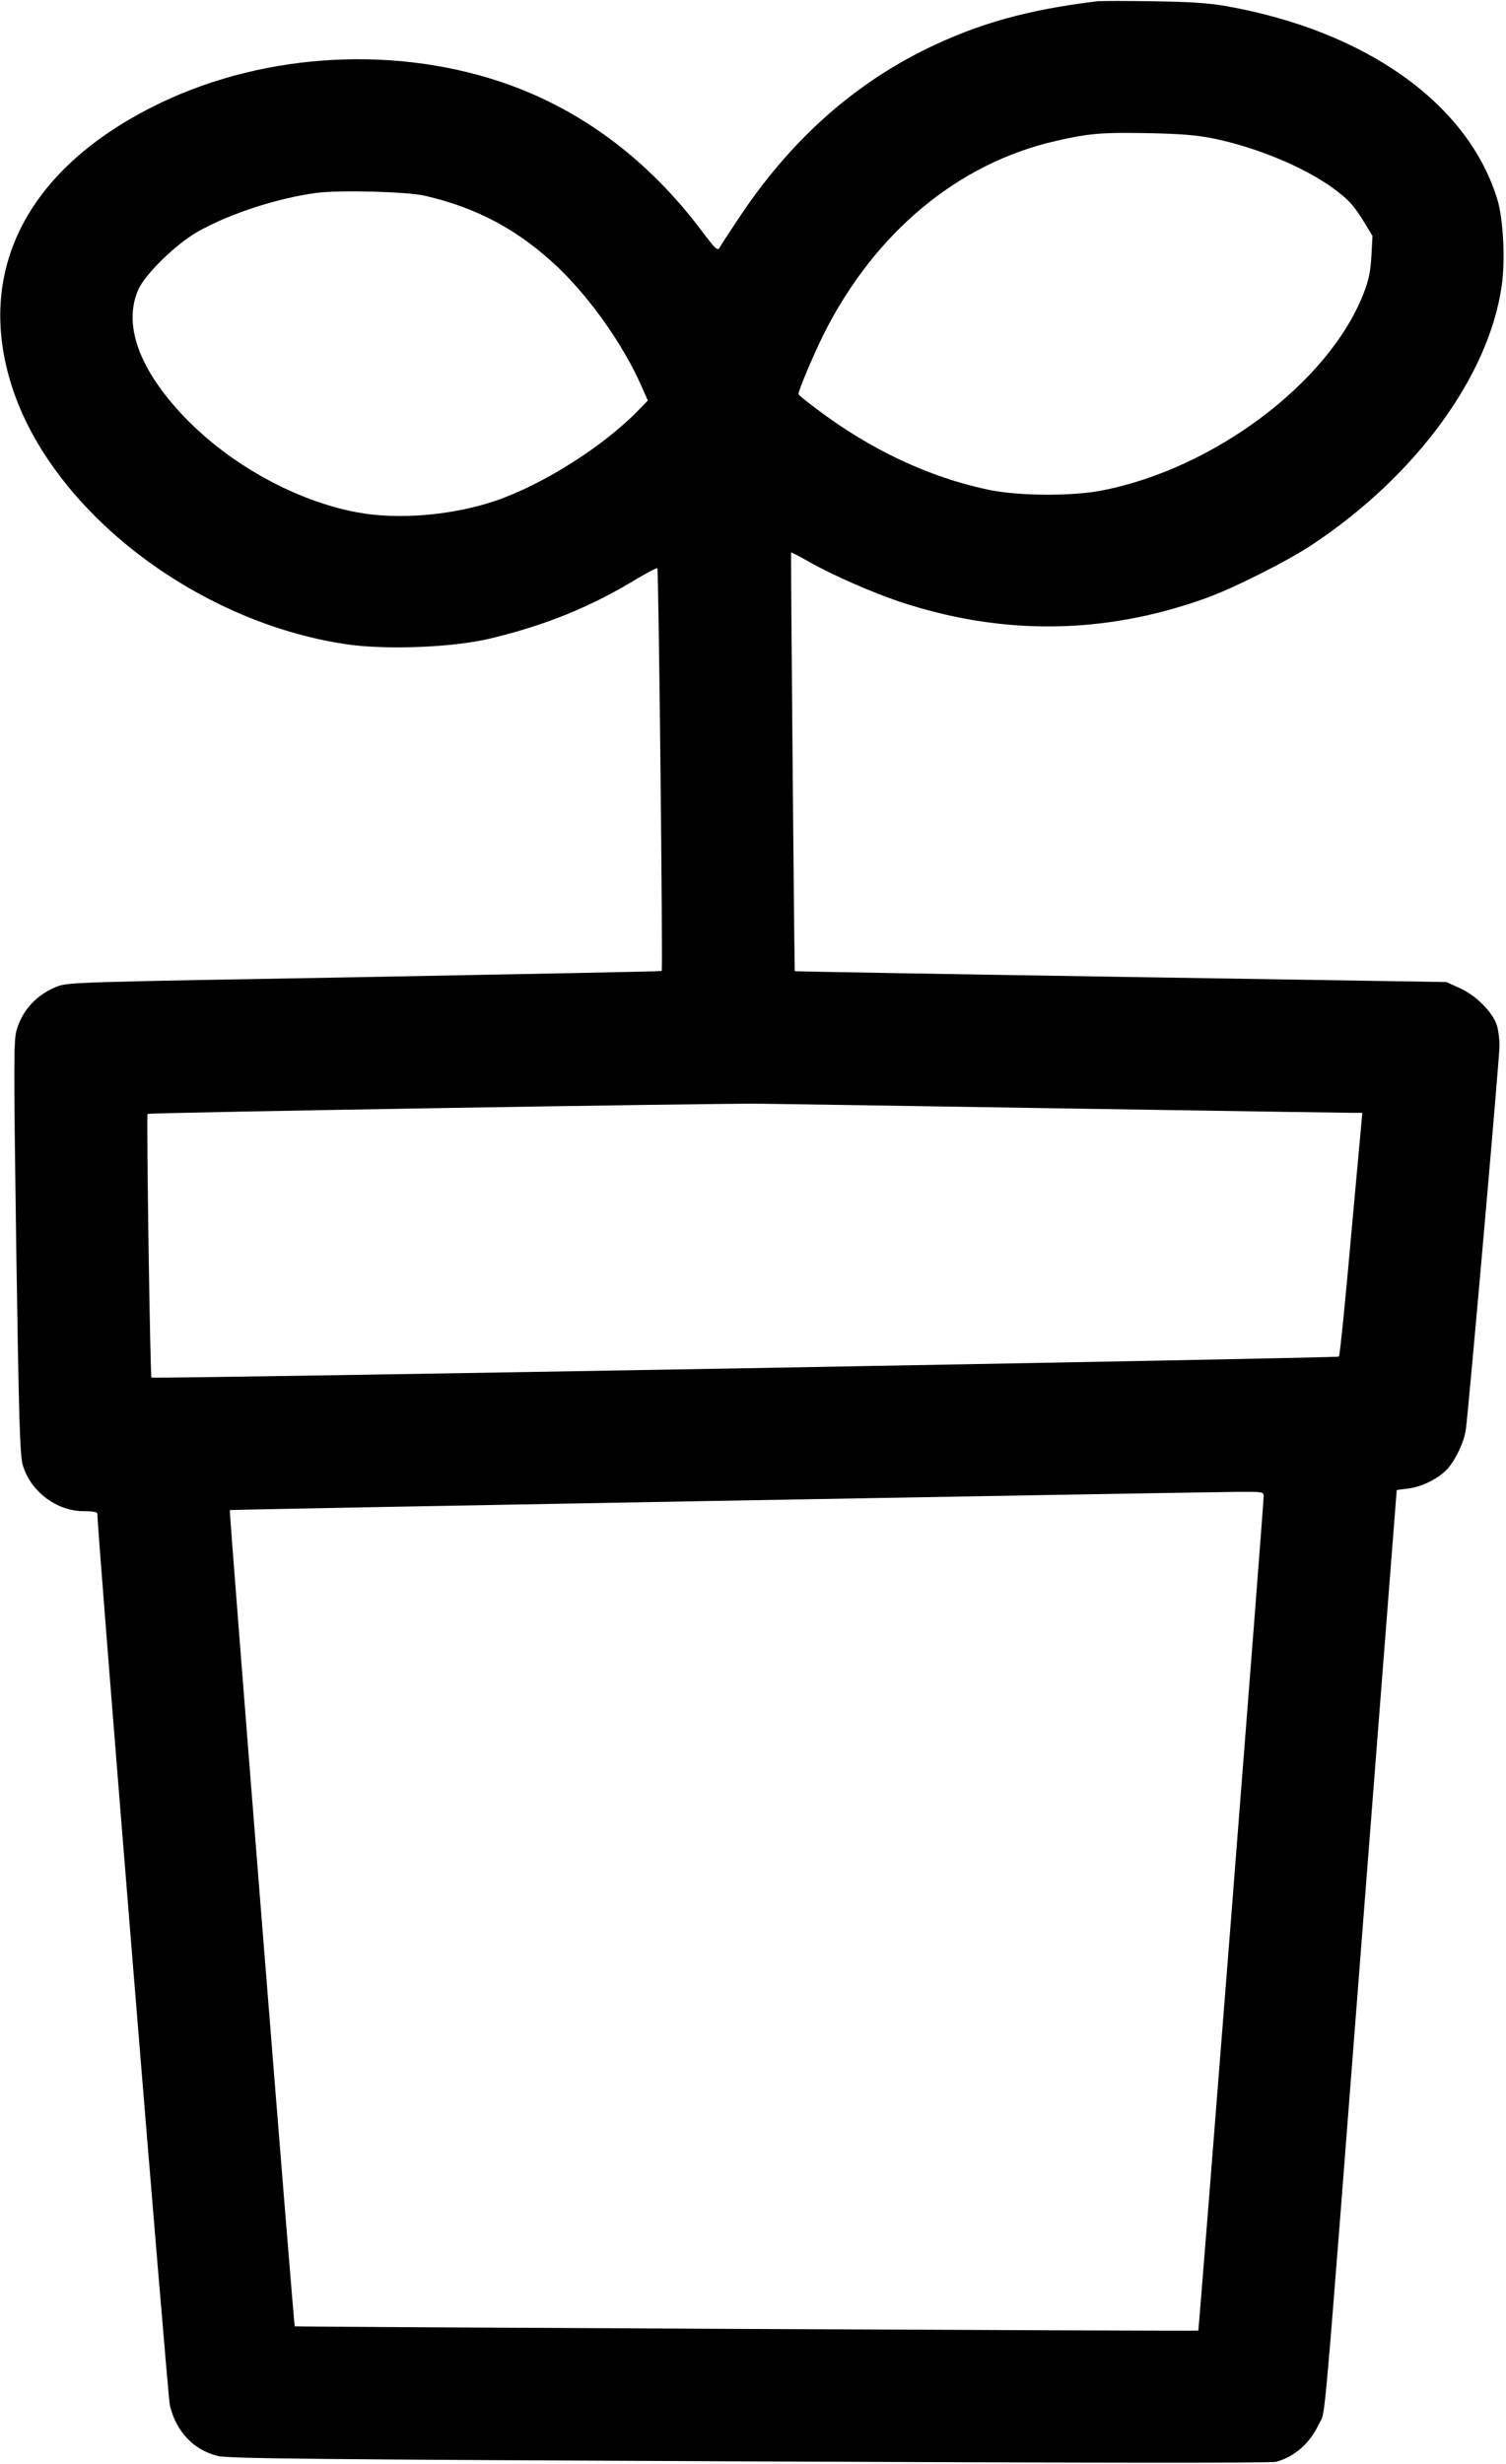 <?xml version="1.0" standalone="no"?>
<!DOCTYPE svg PUBLIC "-//W3C//DTD SVG 20010904//EN"
 "http://www.w3.org/TR/2001/REC-SVG-20010904/DTD/svg10.dtd">
<svg version="1.0" xmlns="http://www.w3.org/2000/svg"
 width="696pt" height="1138pt" viewBox="0 0 696 1138"
 preserveAspectRatio="xMidYMid meet">

<g transform="translate(0,1138) scale(0.1,-0.1)"
fill="#000000" stroke="none">
<path d="M5070 11374 c-321 -39 -546 -102 -785 -218 -350 -171 -639 -433 -873
-787 -43 -64 -82 -124 -87 -134 -9 -14 -20 -4 -77 72 -255 341 -573 576 -943
698 -517 170 -1124 124 -1605 -121 -581 -295 -814 -762 -645 -1289 184 -573
847 -1085 1540 -1190 184 -28 498 -16 672 26 254 61 464 146 677 276 49 29 91
51 94 48 6 -5 26 -1855 20 -1860 -2 -2 -619 -14 -1373 -28 -1330 -23 -1372
-24 -1422 -44 -93 -37 -159 -108 -186 -200 -14 -48 -14 -147 -2 -1005 12 -791
17 -960 30 -1004 35 -122 156 -214 282 -214 44 0 63 -4 63 -12 -1 -74 324
-4069 335 -4118 28 -120 110 -207 222 -234 48 -12 454 -16 2458 -25 1556 -7
2412 -8 2433 -2 89 26 157 87 199 178 30 64 12 -143 204 2334 l154 1977 49 6
c66 7 147 48 187 93 38 44 75 123 83 178 12 77 156 1721 156 1774 0 30 -5 72
-12 94 -18 60 -96 139 -170 172 l-63 29 -1505 24 c-828 13 -1506 25 -1507 26
-2 2 -19 1930 -17 1934 1 2 43 -20 92 -48 106 -59 279 -135 409 -179 472 -157
944 -153 1413 15 131 47 376 170 494 248 478 317 816 777 876 1195 17 114 8
306 -19 396 -133 444 -606 782 -1256 897 -80 14 -171 20 -335 22 -124 2 -241
2 -260 0z m535 -633 c200 -41 415 -130 550 -226 74 -53 102 -83 150 -162 l38
-63 -5 -92 c-4 -72 -12 -111 -36 -173 -160 -411 -692 -811 -1212 -911 -140
-27 -391 -25 -527 5 -269 57 -538 183 -785 369 -49 36 -88 68 -88 72 0 17 69
180 116 275 235 469 620 791 1074 894 151 35 213 40 425 36 150 -3 225 -9 300
-24z m-3642 -265 c244 -56 438 -161 620 -335 148 -143 297 -354 380 -541 l31
-70 -40 -41 c-162 -169 -444 -347 -664 -422 -199 -68 -453 -89 -642 -53 -282
53 -585 221 -794 438 -212 221 -288 431 -213 594 33 71 174 208 273 264 150
84 365 154 548 179 105 14 418 6 501 -13z m2972 -4216 c693 -11 1283 -20 1310
-20 l51 0 -51 -559 c-27 -308 -53 -563 -57 -567 -8 -7 -5479 -104 -5488 -97
-6 5 -24 1213 -18 1218 6 6 2657 50 2833 47 88 -1 727 -11 1420 -22z m905
-1792 c0 -41 -299 -3850 -302 -3853 -4 -3 -4172 17 -4176 20 -4 3 -304 3767
-300 3770 3 3 4298 80 4646 84 131 1 132 1 132 -21z"/>
</g>
</svg>
